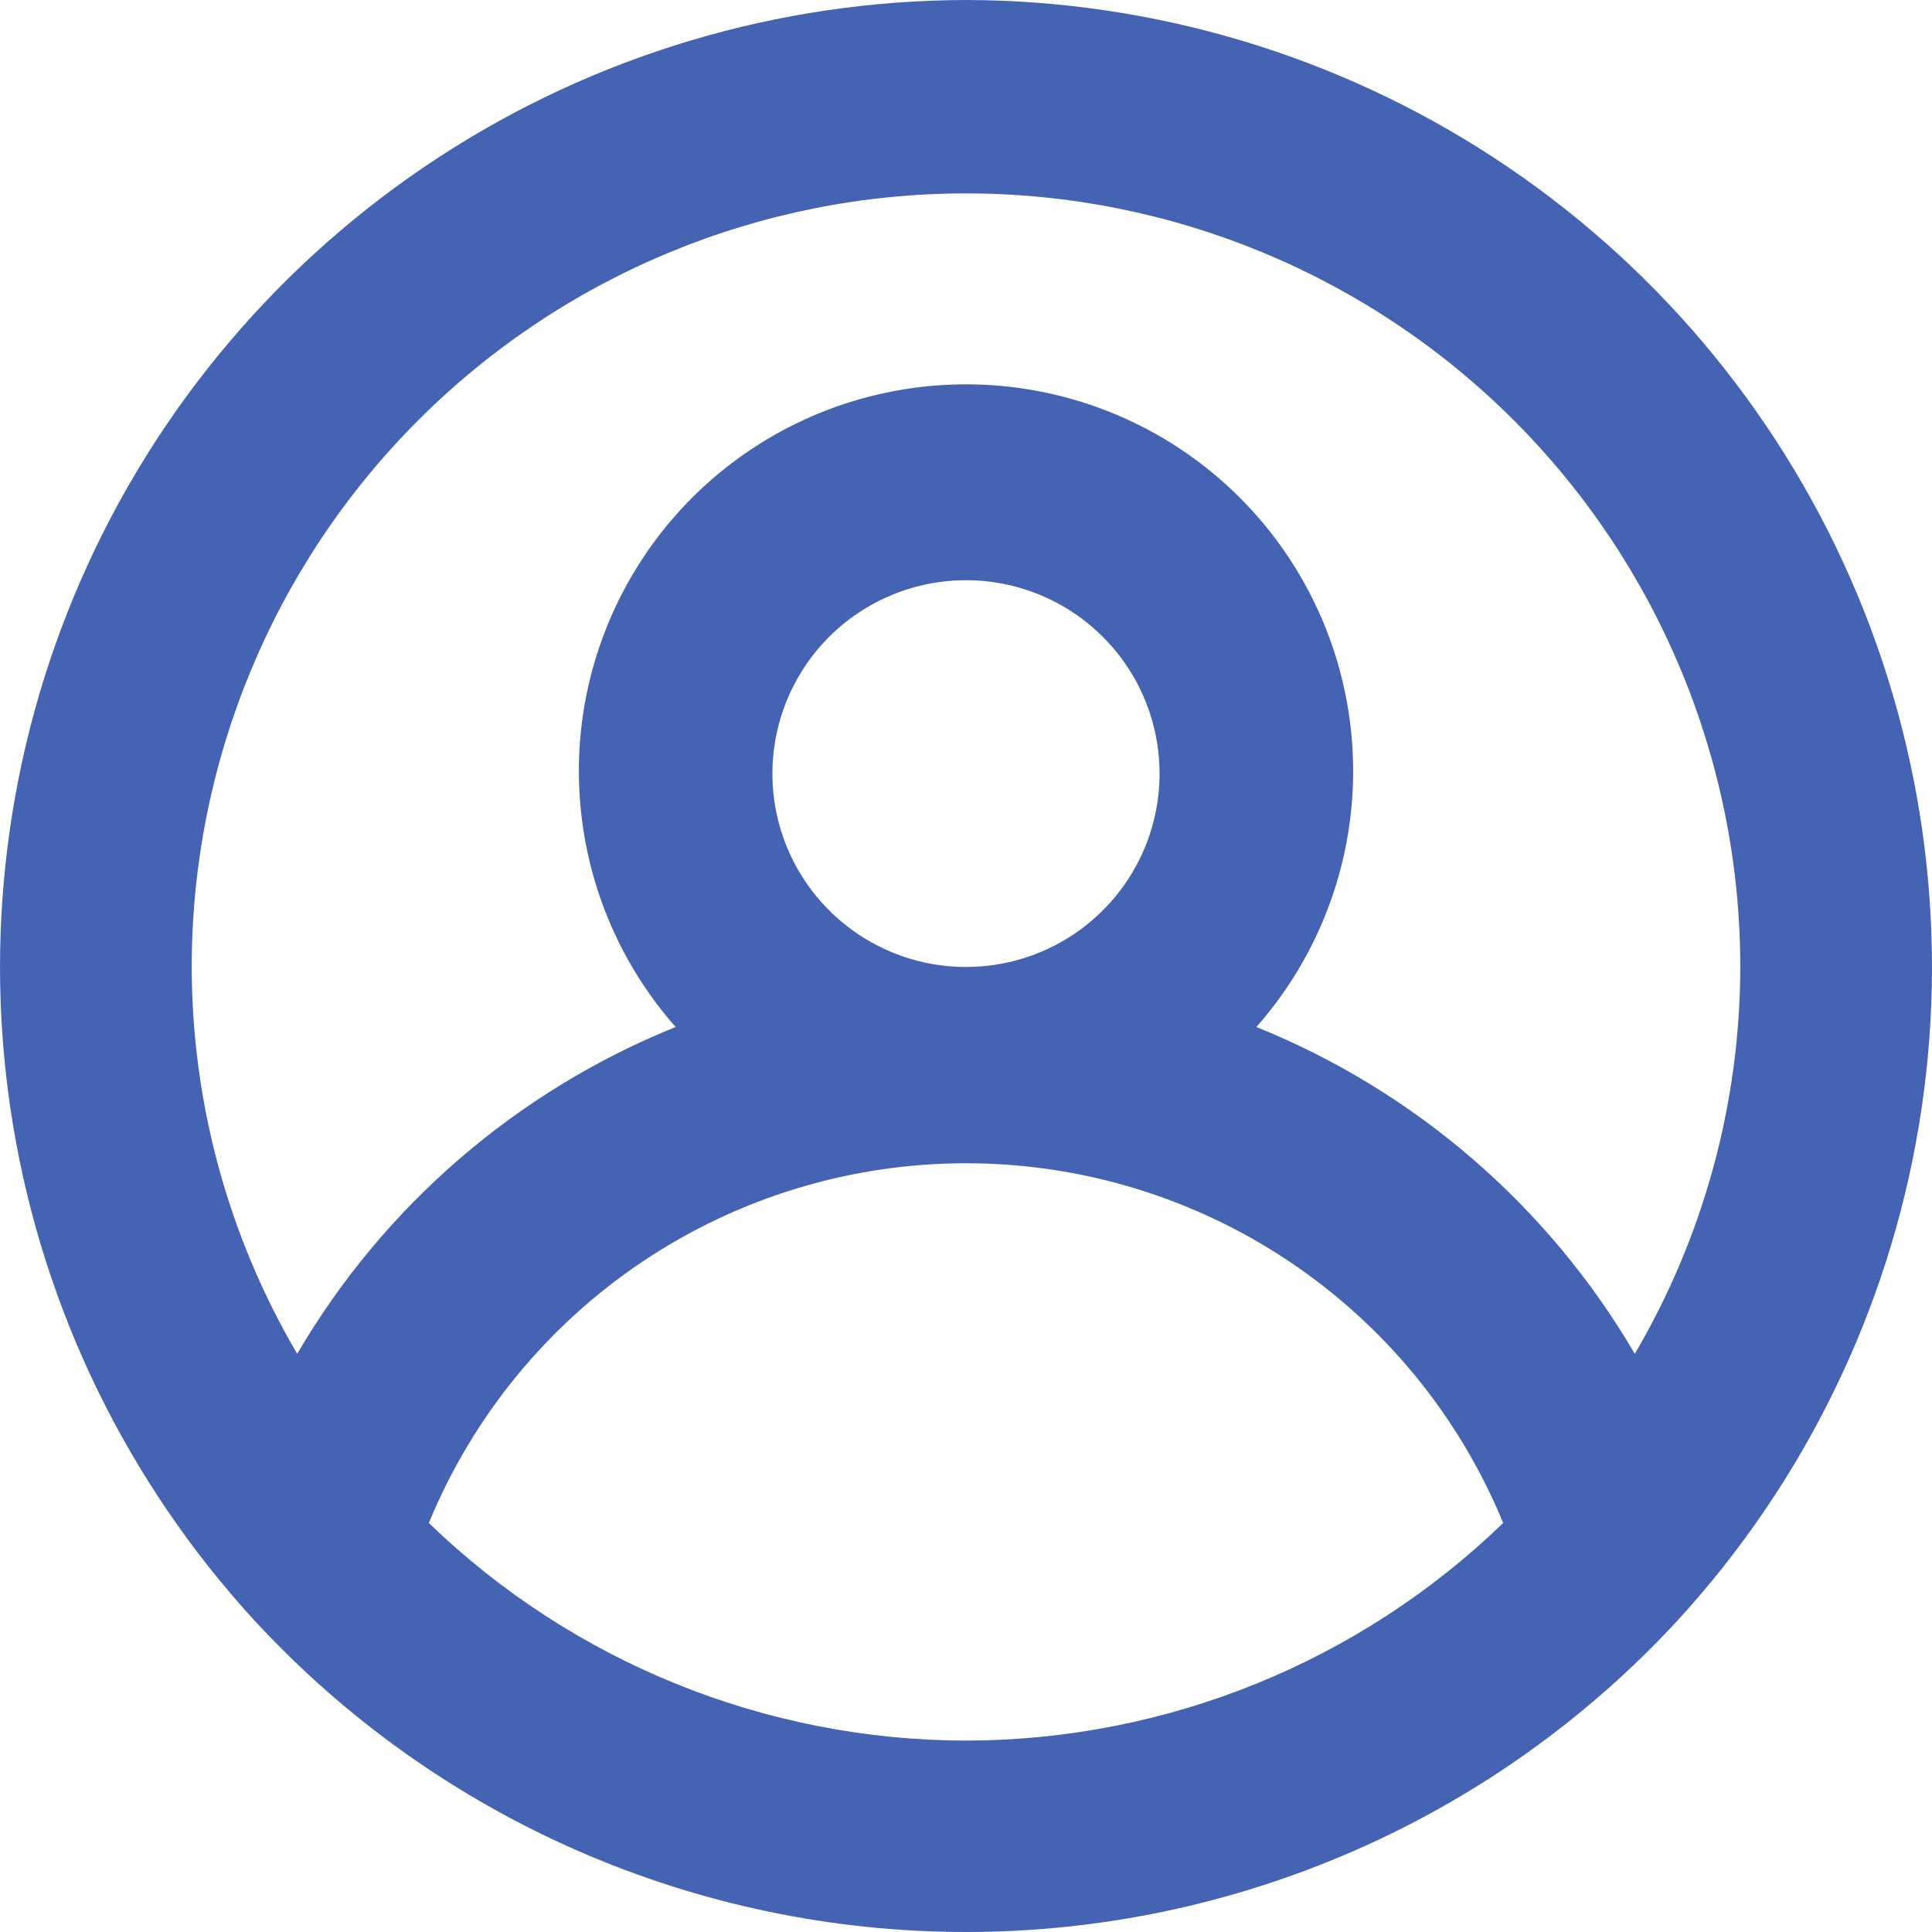 <svg width="30" height="30" viewBox="0 0 30 30" fill="none" xmlns="http://www.w3.org/2000/svg">
<path d="M15 0C12.085 0.006 9.235 0.858 6.796 2.453C4.358 4.048 2.436 6.318 1.265 8.985C0.095 11.652 -0.274 14.602 0.203 17.475C0.68 20.348 1.984 23.02 3.954 25.166C5.361 26.69 7.069 27.907 8.97 28.738C10.872 29.57 12.925 30 15 30C17.076 30 19.128 29.57 21.029 28.738C22.931 27.907 24.639 26.69 26.046 25.166C28.016 23.02 29.32 20.348 29.797 17.475C30.274 14.602 29.905 11.652 28.735 8.985C27.564 6.318 25.642 4.048 23.204 2.453C20.765 0.858 17.915 0.006 15 0ZM15 27.028C11.887 27.023 8.897 25.812 6.659 23.649C7.339 21.997 8.494 20.584 9.979 19.589C11.464 18.594 13.212 18.063 15 18.063C16.788 18.063 18.535 18.594 20.021 19.589C21.506 20.584 22.662 21.997 23.341 23.649C21.103 25.812 18.113 27.023 15 27.028ZM11.994 12.012C11.994 11.418 12.171 10.838 12.501 10.344C12.831 9.85 13.3 9.465 13.85 9.238C14.399 9.011 15.003 8.951 15.586 9.067C16.169 9.183 16.705 9.469 17.125 9.889C17.546 10.309 17.832 10.844 17.948 11.427C18.064 12.009 18.004 12.613 17.777 13.162C17.549 13.71 17.164 14.179 16.67 14.509C16.176 14.839 15.595 15.015 15 15.015C14.203 15.015 13.438 14.699 12.875 14.136C12.311 13.573 11.994 12.809 11.994 12.012ZM25.385 21.022C24.042 18.727 21.975 16.942 19.509 15.947C20.274 15.08 20.772 14.011 20.945 12.867C21.117 11.724 20.955 10.556 20.479 9.503C20.003 8.449 19.233 7.555 18.261 6.928C17.289 6.301 16.157 5.968 15 5.968C13.843 5.968 12.711 6.301 11.739 6.928C10.767 7.555 9.997 8.449 9.521 9.503C9.045 10.556 8.883 11.724 9.056 12.867C9.228 14.011 9.726 15.08 10.491 15.947C8.025 16.942 5.958 18.727 4.615 21.022C3.545 19.201 2.98 17.127 2.977 15.015C2.977 11.83 4.244 8.774 6.499 6.521C8.753 4.269 11.811 3.003 15 3.003C18.189 3.003 21.247 4.269 23.501 6.521C25.756 8.774 27.023 11.83 27.023 15.015C27.02 17.127 26.455 19.201 25.385 21.022Z" fill="#4463B2"/>
</svg>
